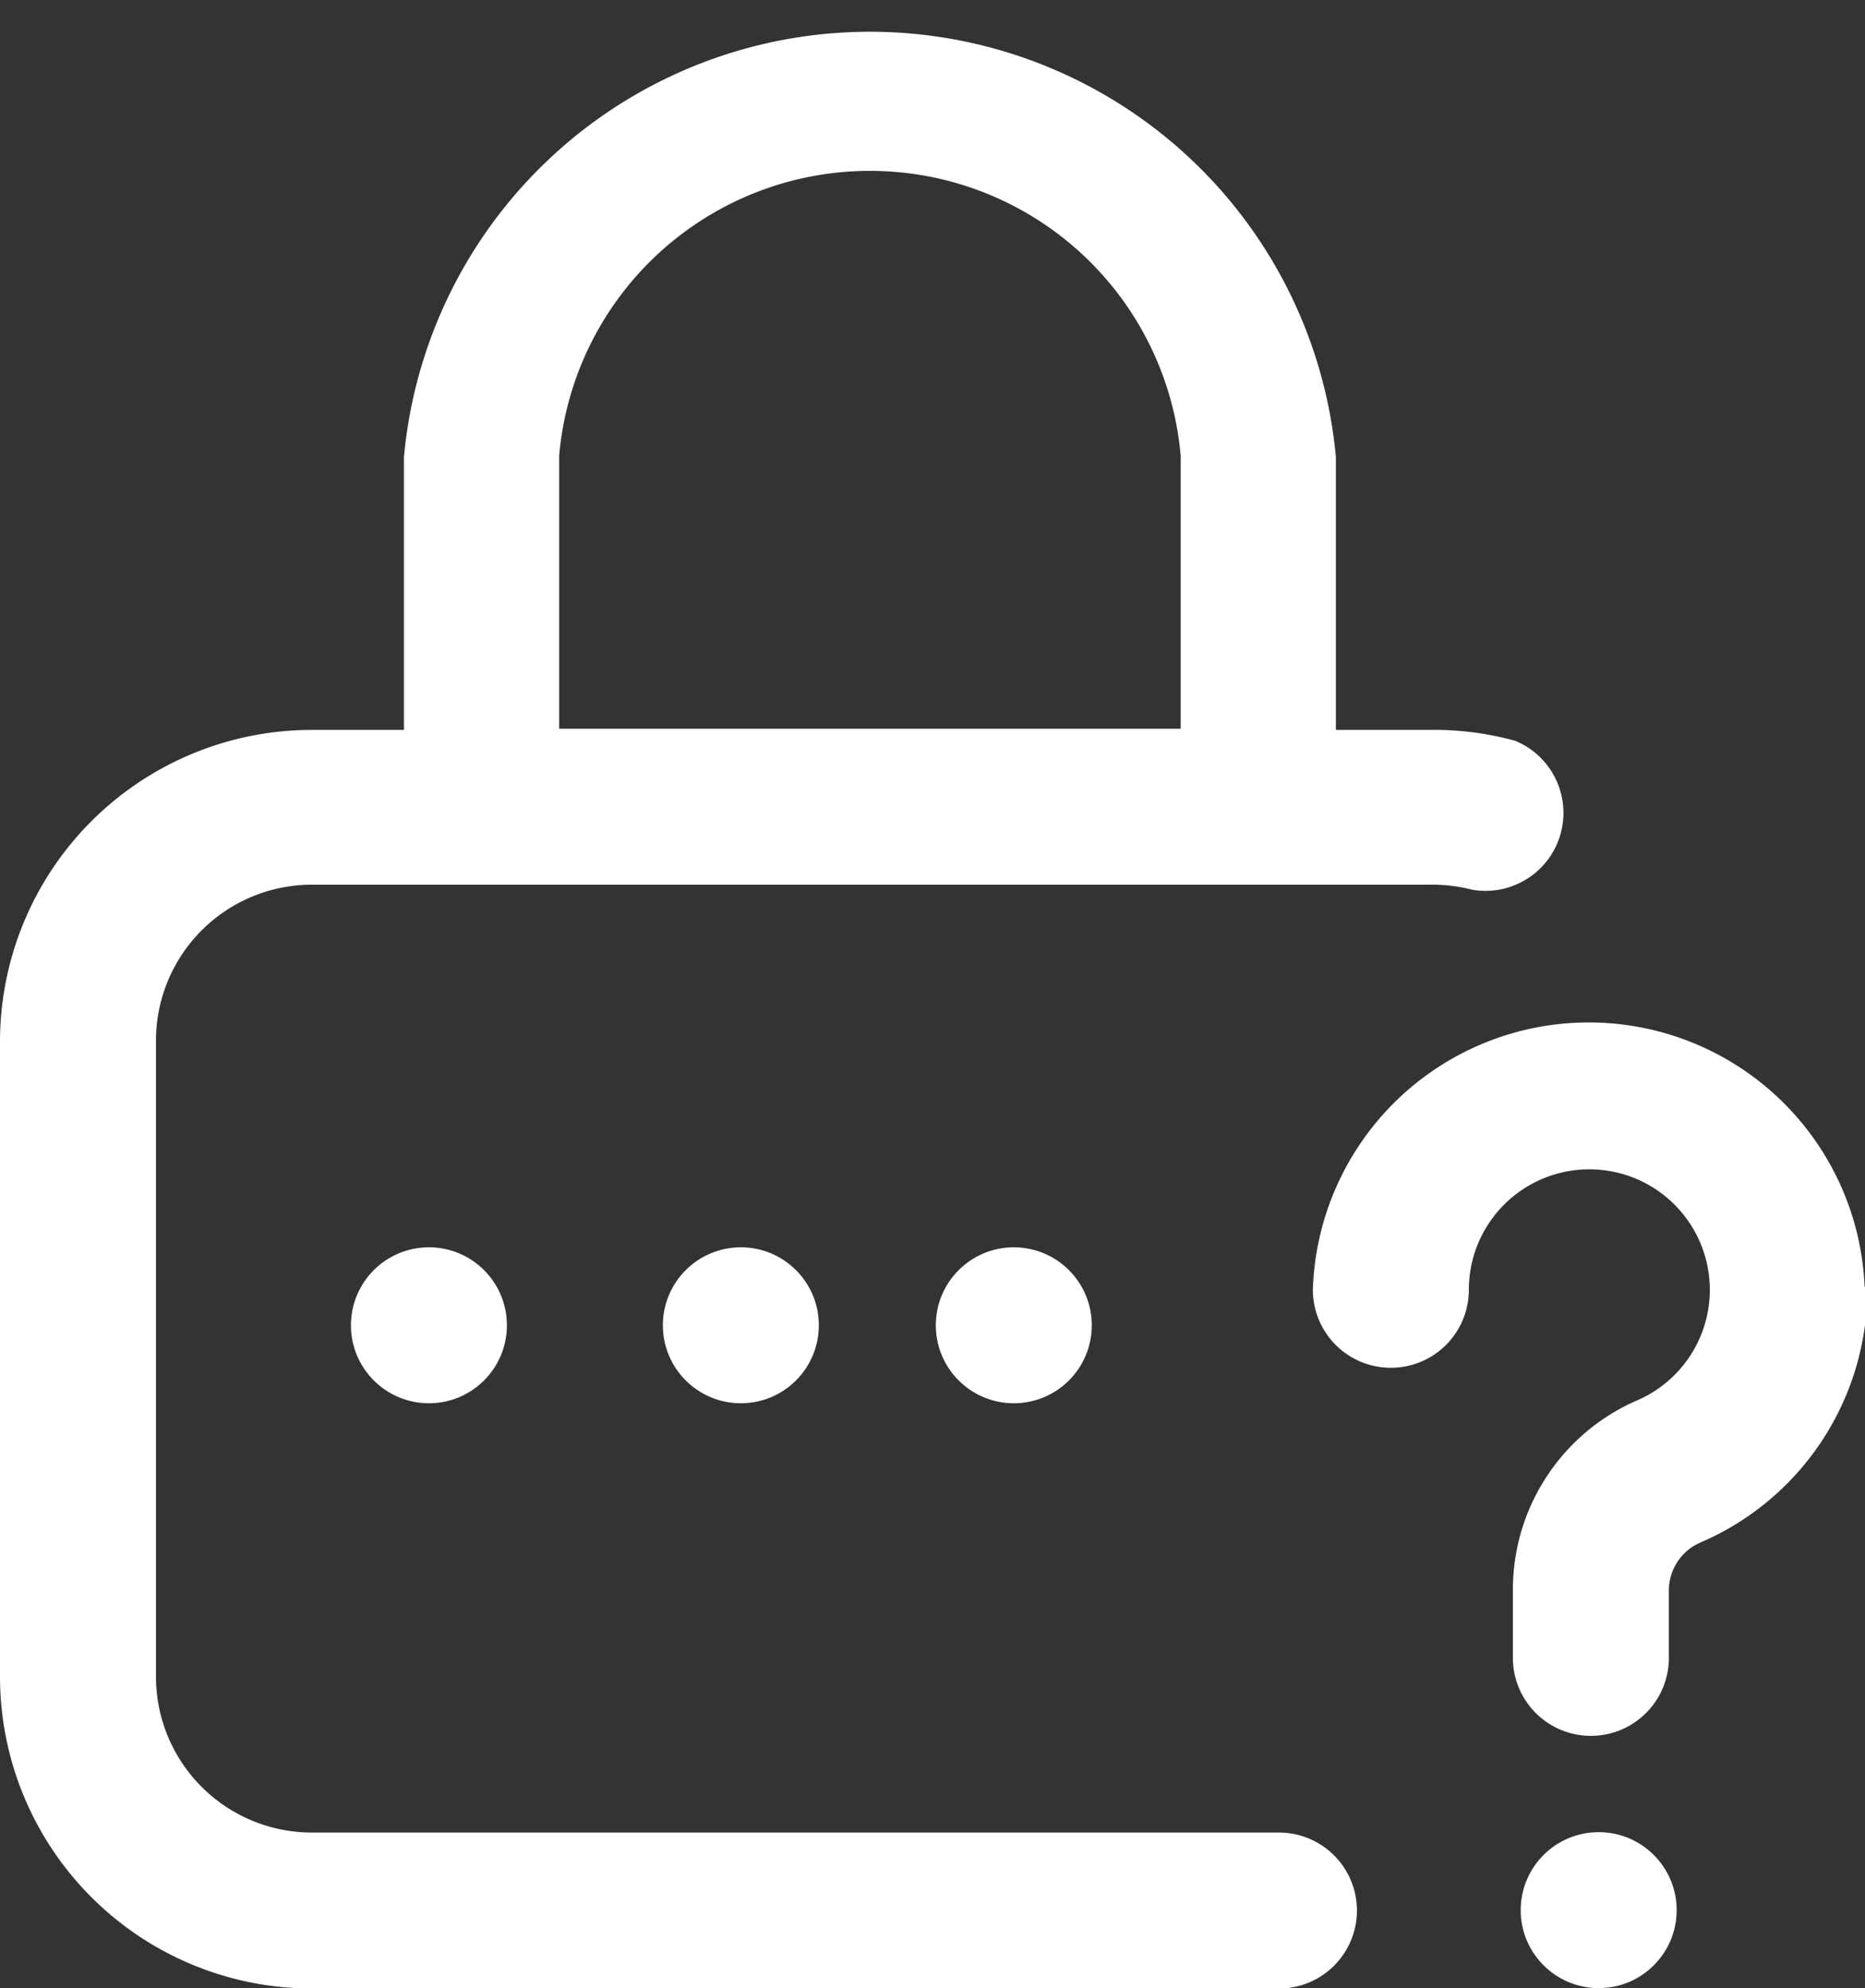 <svg xmlns="http://www.w3.org/2000/svg" viewBox="0 0 47.83 50.99"><rect x="0" y="0" width="47.83" height="50.99" fill="#333333" stroke="none"/><defs><style>.cls-1{fill:#fff;}</style></defs><title>forgot</title><g id="Layer_2" data-name="Layer 2"><g id="Layer_2-2" data-name="Layer 2"><g id="forgot"><g id="Group_231" data-name="Group 231"><g id="Group_230" data-name="Group 230"><circle id="Ellipse_67" data-name="Ellipse 67" class="cls-1" cx="26" cy="33.99" r="2"/><path id="Path_306" data-name="Path 306" class="cls-1" d="M32.77,47H8a4,4,0,0,1-4-4V26.69a4,4,0,0,1,4-4H36.66a4.09,4.09,0,0,1,1.1.13A2,2,0,0,0,38.86,19a7.82,7.82,0,0,0-2.2-.28h-2.4v-7a12,12,0,0,0-23.9,0v7H8a8,8,0,0,0-8,8V43a8,8,0,0,0,8,8h24.8a2,2,0,0,0,0-4ZM14.34,11.69a8,8,0,0,1,15.94,0v7H14.34Z"/><circle id="Ellipse_68" data-name="Ellipse 68" class="cls-1" cx="19" cy="33.99" r="2"/><path id="Path_307" data-name="Path 307" class="cls-1" d="M47.82,33a7.08,7.08,0,0,0-14.15.08,2,2,0,0,0,4,0h0a3.09,3.09,0,0,1,6.18,0h0v.06A3.09,3.09,0,0,1,42,35.91a5.29,5.29,0,0,0-3.2,4.89v1.72a2,2,0,1,0,4,0V40.8a1.34,1.34,0,0,1,.79-1.23,7.07,7.07,0,0,0,4.3-6.51S47.82,33,47.82,33Z"/><circle id="Ellipse_69" data-name="Ellipse 69" class="cls-1" cx="41" cy="48.99" r="2"/><circle id="Ellipse_70" data-name="Ellipse 70" class="cls-1" cx="11" cy="33.99" r="2"/></g></g></g></g></g></svg>